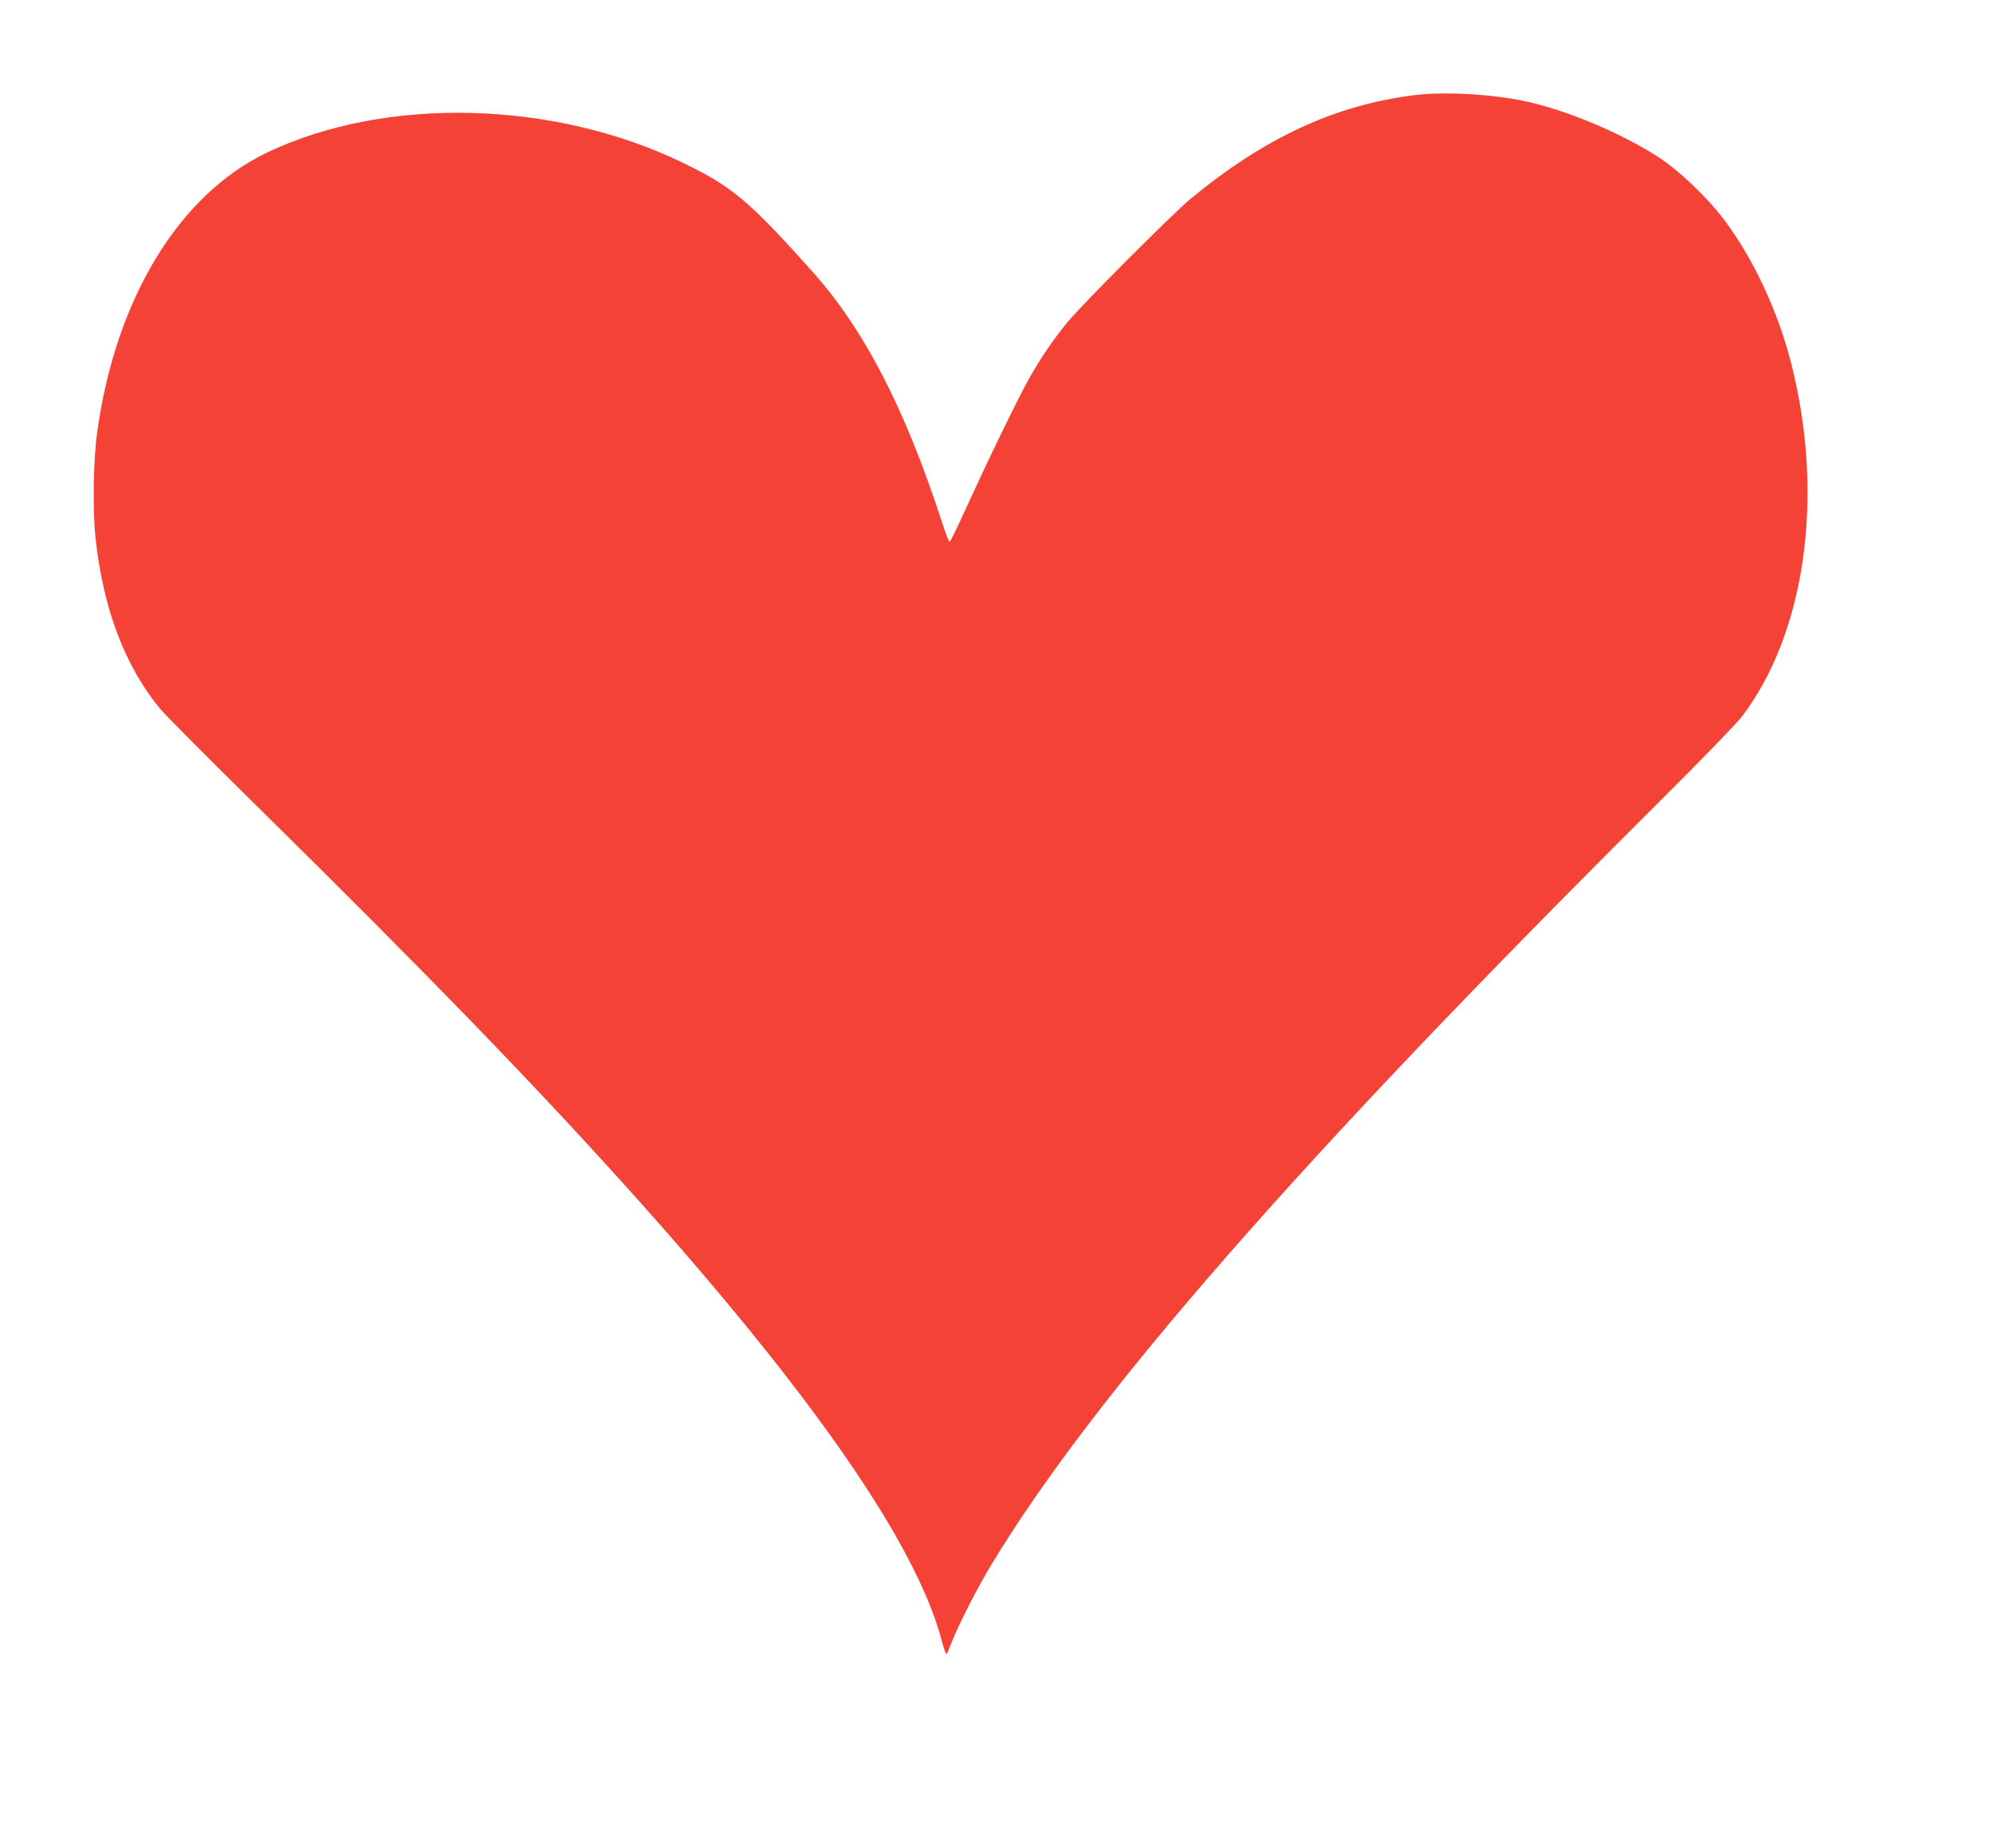 <?xml version="1.0" standalone="no"?>
<!DOCTYPE svg PUBLIC "-//W3C//DTD SVG 20010904//EN"
 "http://www.w3.org/TR/2001/REC-SVG-20010904/DTD/svg10.dtd">
<svg version="1.0" xmlns="http://www.w3.org/2000/svg"
 width="1280pt" height="1187pt" viewBox="0 0 1280 1187"
 preserveAspectRatio="xMidYMid meet">
<g transform="translate(0,1187) scale(0.1,-0.1)"
fill="#f44336" stroke="none">
<path d="M9085 11259 c-508 -62 -966 -275 -1440 -667 -117 -98 -689 -670 -788
-790 -88 -106 -170 -226 -246 -360 -66 -116 -265 -525 -401 -824 -57 -126
-107 -228 -111 -228 -5 0 -26 55 -48 123 -240 738 -502 1244 -838 1618 -404
451 -510 540 -828 694 -830 402 -1909 429 -2670 65 -565 -270 -971 -937 -1090
-1790 -26 -183 -31 -505 -11 -690 50 -454 189 -820 417 -1095 32 -38 314 -322
626 -629 1083 -1067 1785 -1791 2404 -2481 1164 -1298 1829 -2259 1989 -2878
13 -48 26 -84 30 -80 3 4 19 42 35 83 36 95 163 344 245 480 657 1091 1995
2621 4279 4893 280 279 517 523 551 568 407 541 529 1416 315 2261 -85 336
-242 674 -430 924 -111 148 -293 321 -430 409 -241 154 -585 298 -846 354
-218 47 -521 64 -714 40z"/>
</g>
</svg>
